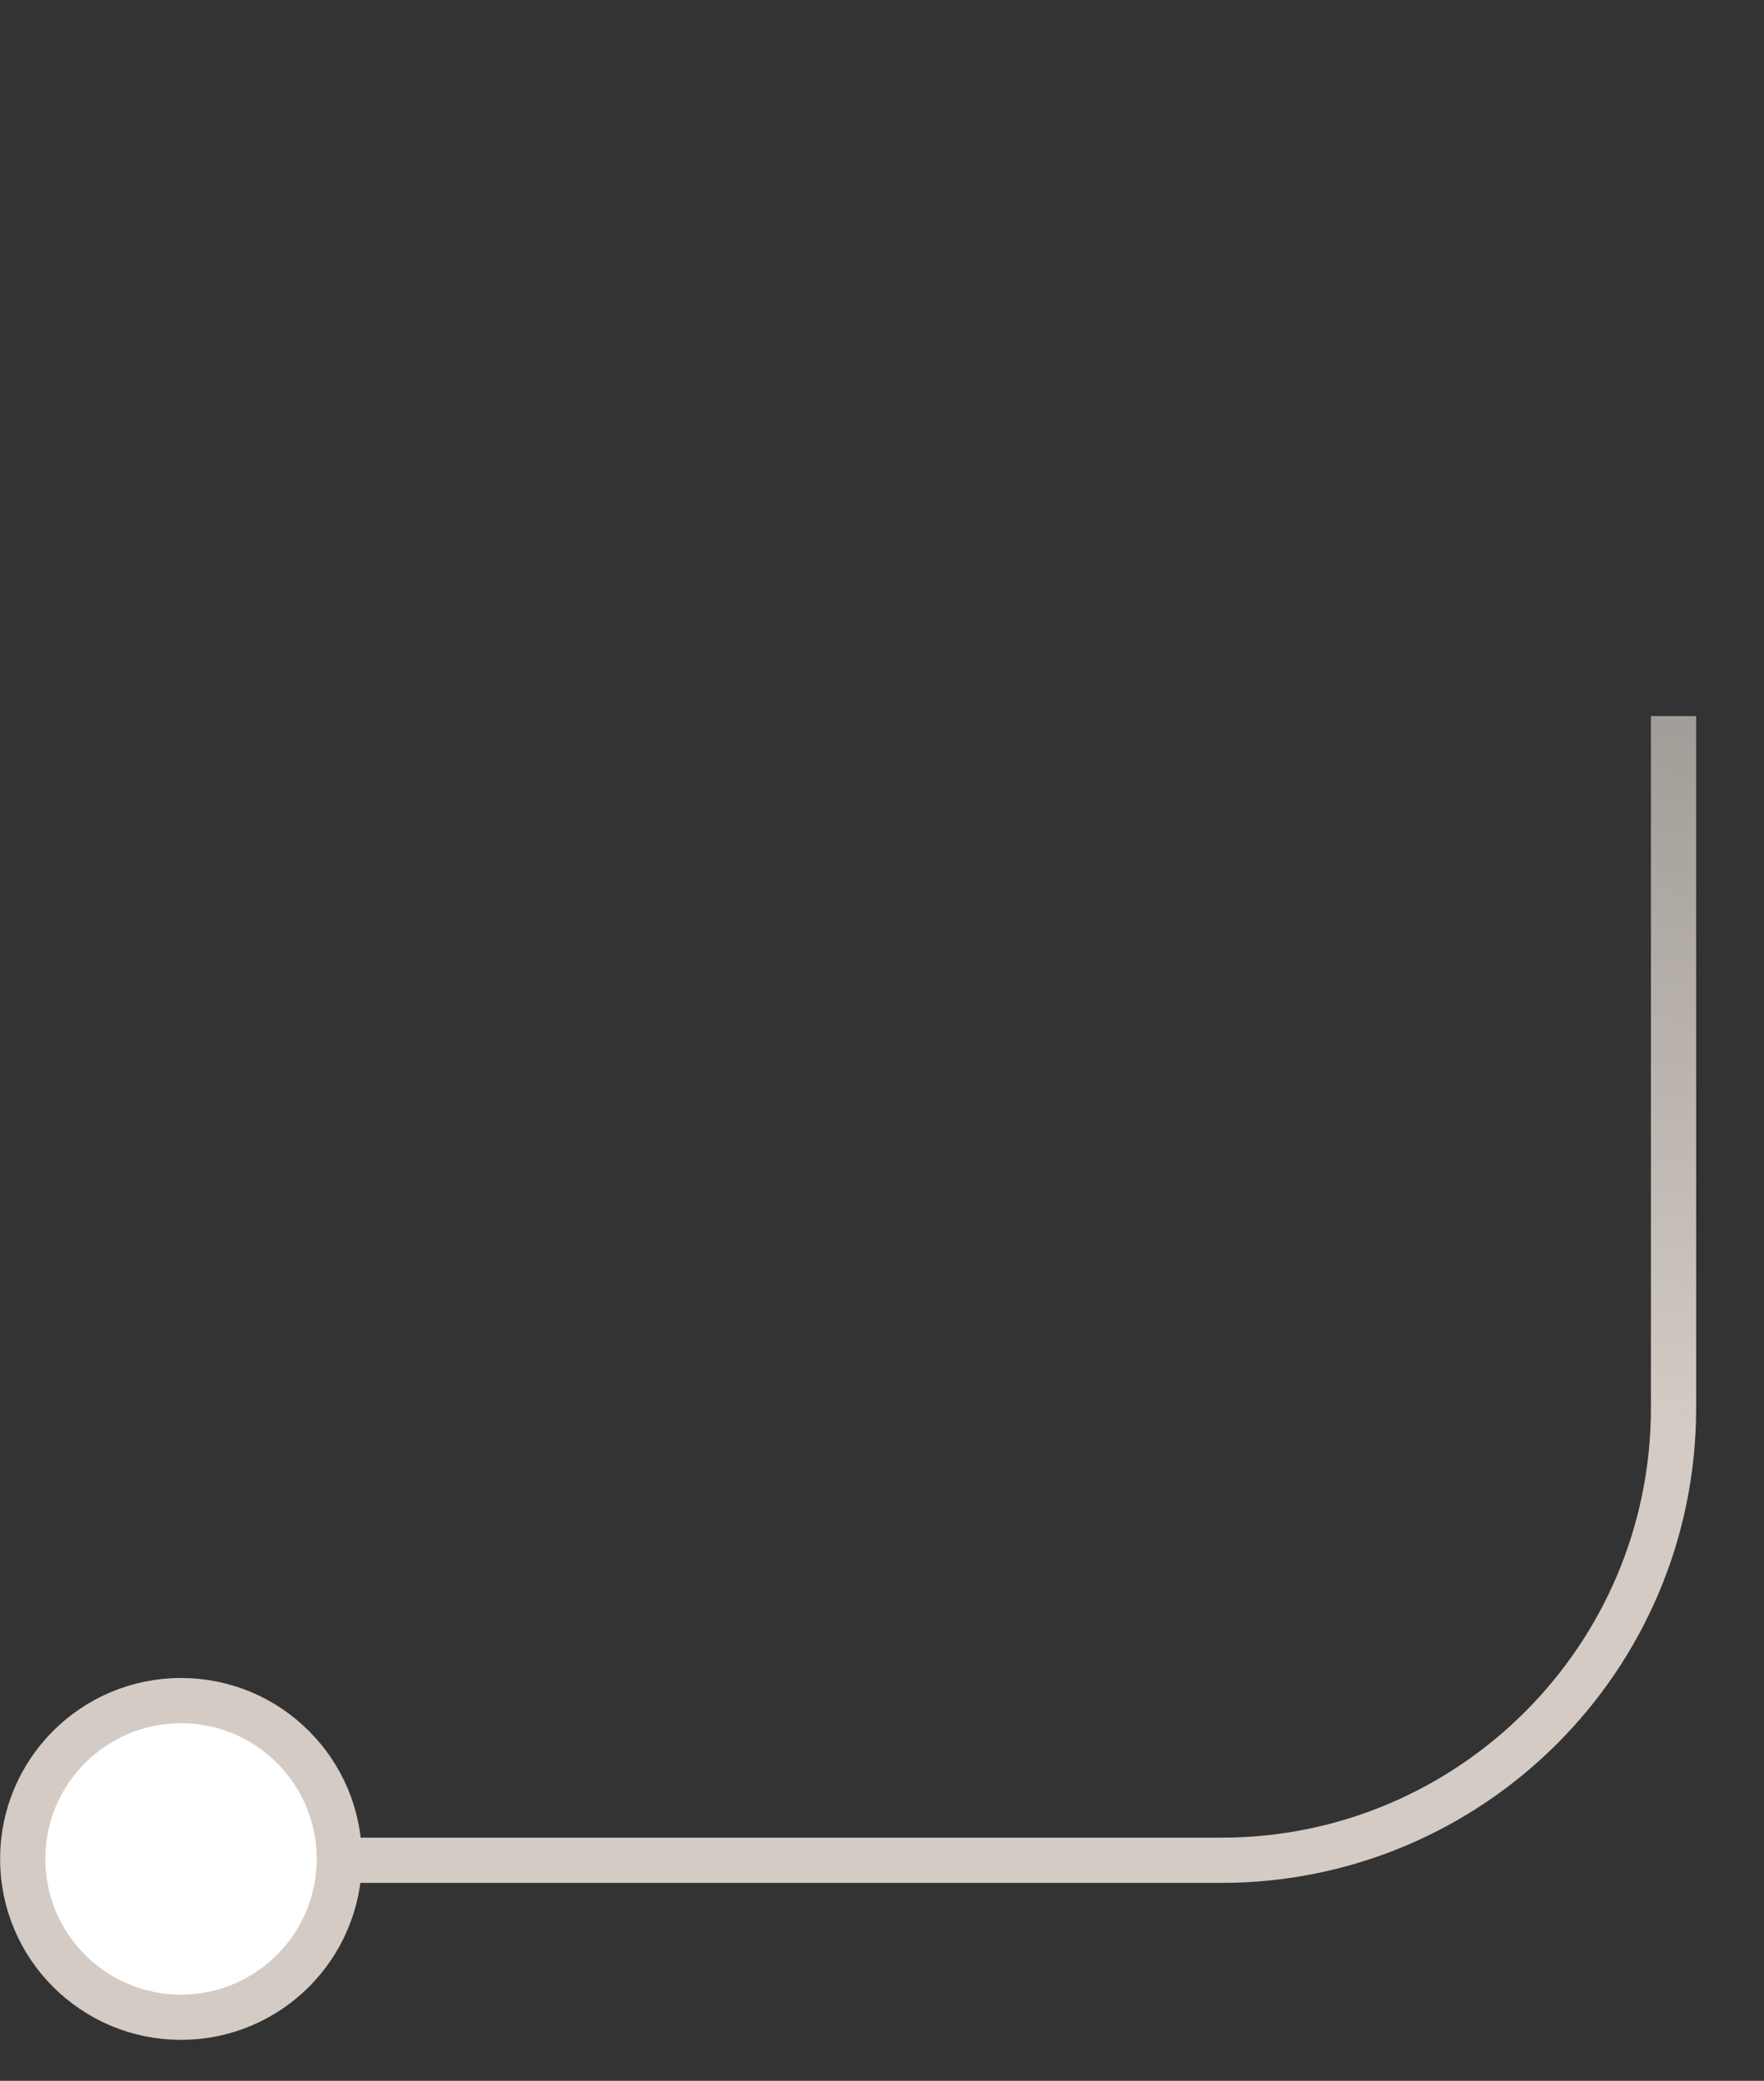 <svg width="39" height="46" viewBox="0 0 39 46" fill="none" xmlns="http://www.w3.org/2000/svg">
<rect x="0" y="0" width="39" height="46" fill="#333333" stroke="none"/>
<g clip-path="url(#clip0_1_4241)">
<g clip-path="url(#clip1_1_4241)">
<g clip-path="url(#clip2_1_4241)">
<path d="M2.531 41.125H27C32.523 41.125 37 36.648 37 31.125V15.83" stroke="url(#paint0_linear_1_4241)"/>
<path d="M4.002 44.595C5.935 44.595 7.502 43.028 7.502 41.095C7.502 39.162 5.935 37.595 4.002 37.595C2.069 37.595 0.502 39.162 0.502 41.095C0.502 43.028 2.069 44.595 4.002 44.595Z" fill="white" stroke="#D3CBC4"/>
</g>
</g>
</g>
<defs>
<linearGradient id="paint0_linear_1_4241" x1="37" y1="-19.9" x2="32.512" y2="31.192" gradientUnits="userSpaceOnUse">
<stop stop-color="#D3CBC5" stop-opacity="0"/>
<stop offset="1" stop-color="#D3CBC4"/>
</linearGradient>
<clipPath id="clip0_1_4241">
<rect width="39" height="45.19" fill="white"/>
</clipPath>
<clipPath id="clip1_1_4241">
<rect width="38" height="45.19" fill="white"/>
</clipPath>
<clipPath id="clip2_1_4241">
<rect width="38" height="45" fill="white" transform="translate(0 0.095)"/>
</clipPath>
</defs>
</svg>

